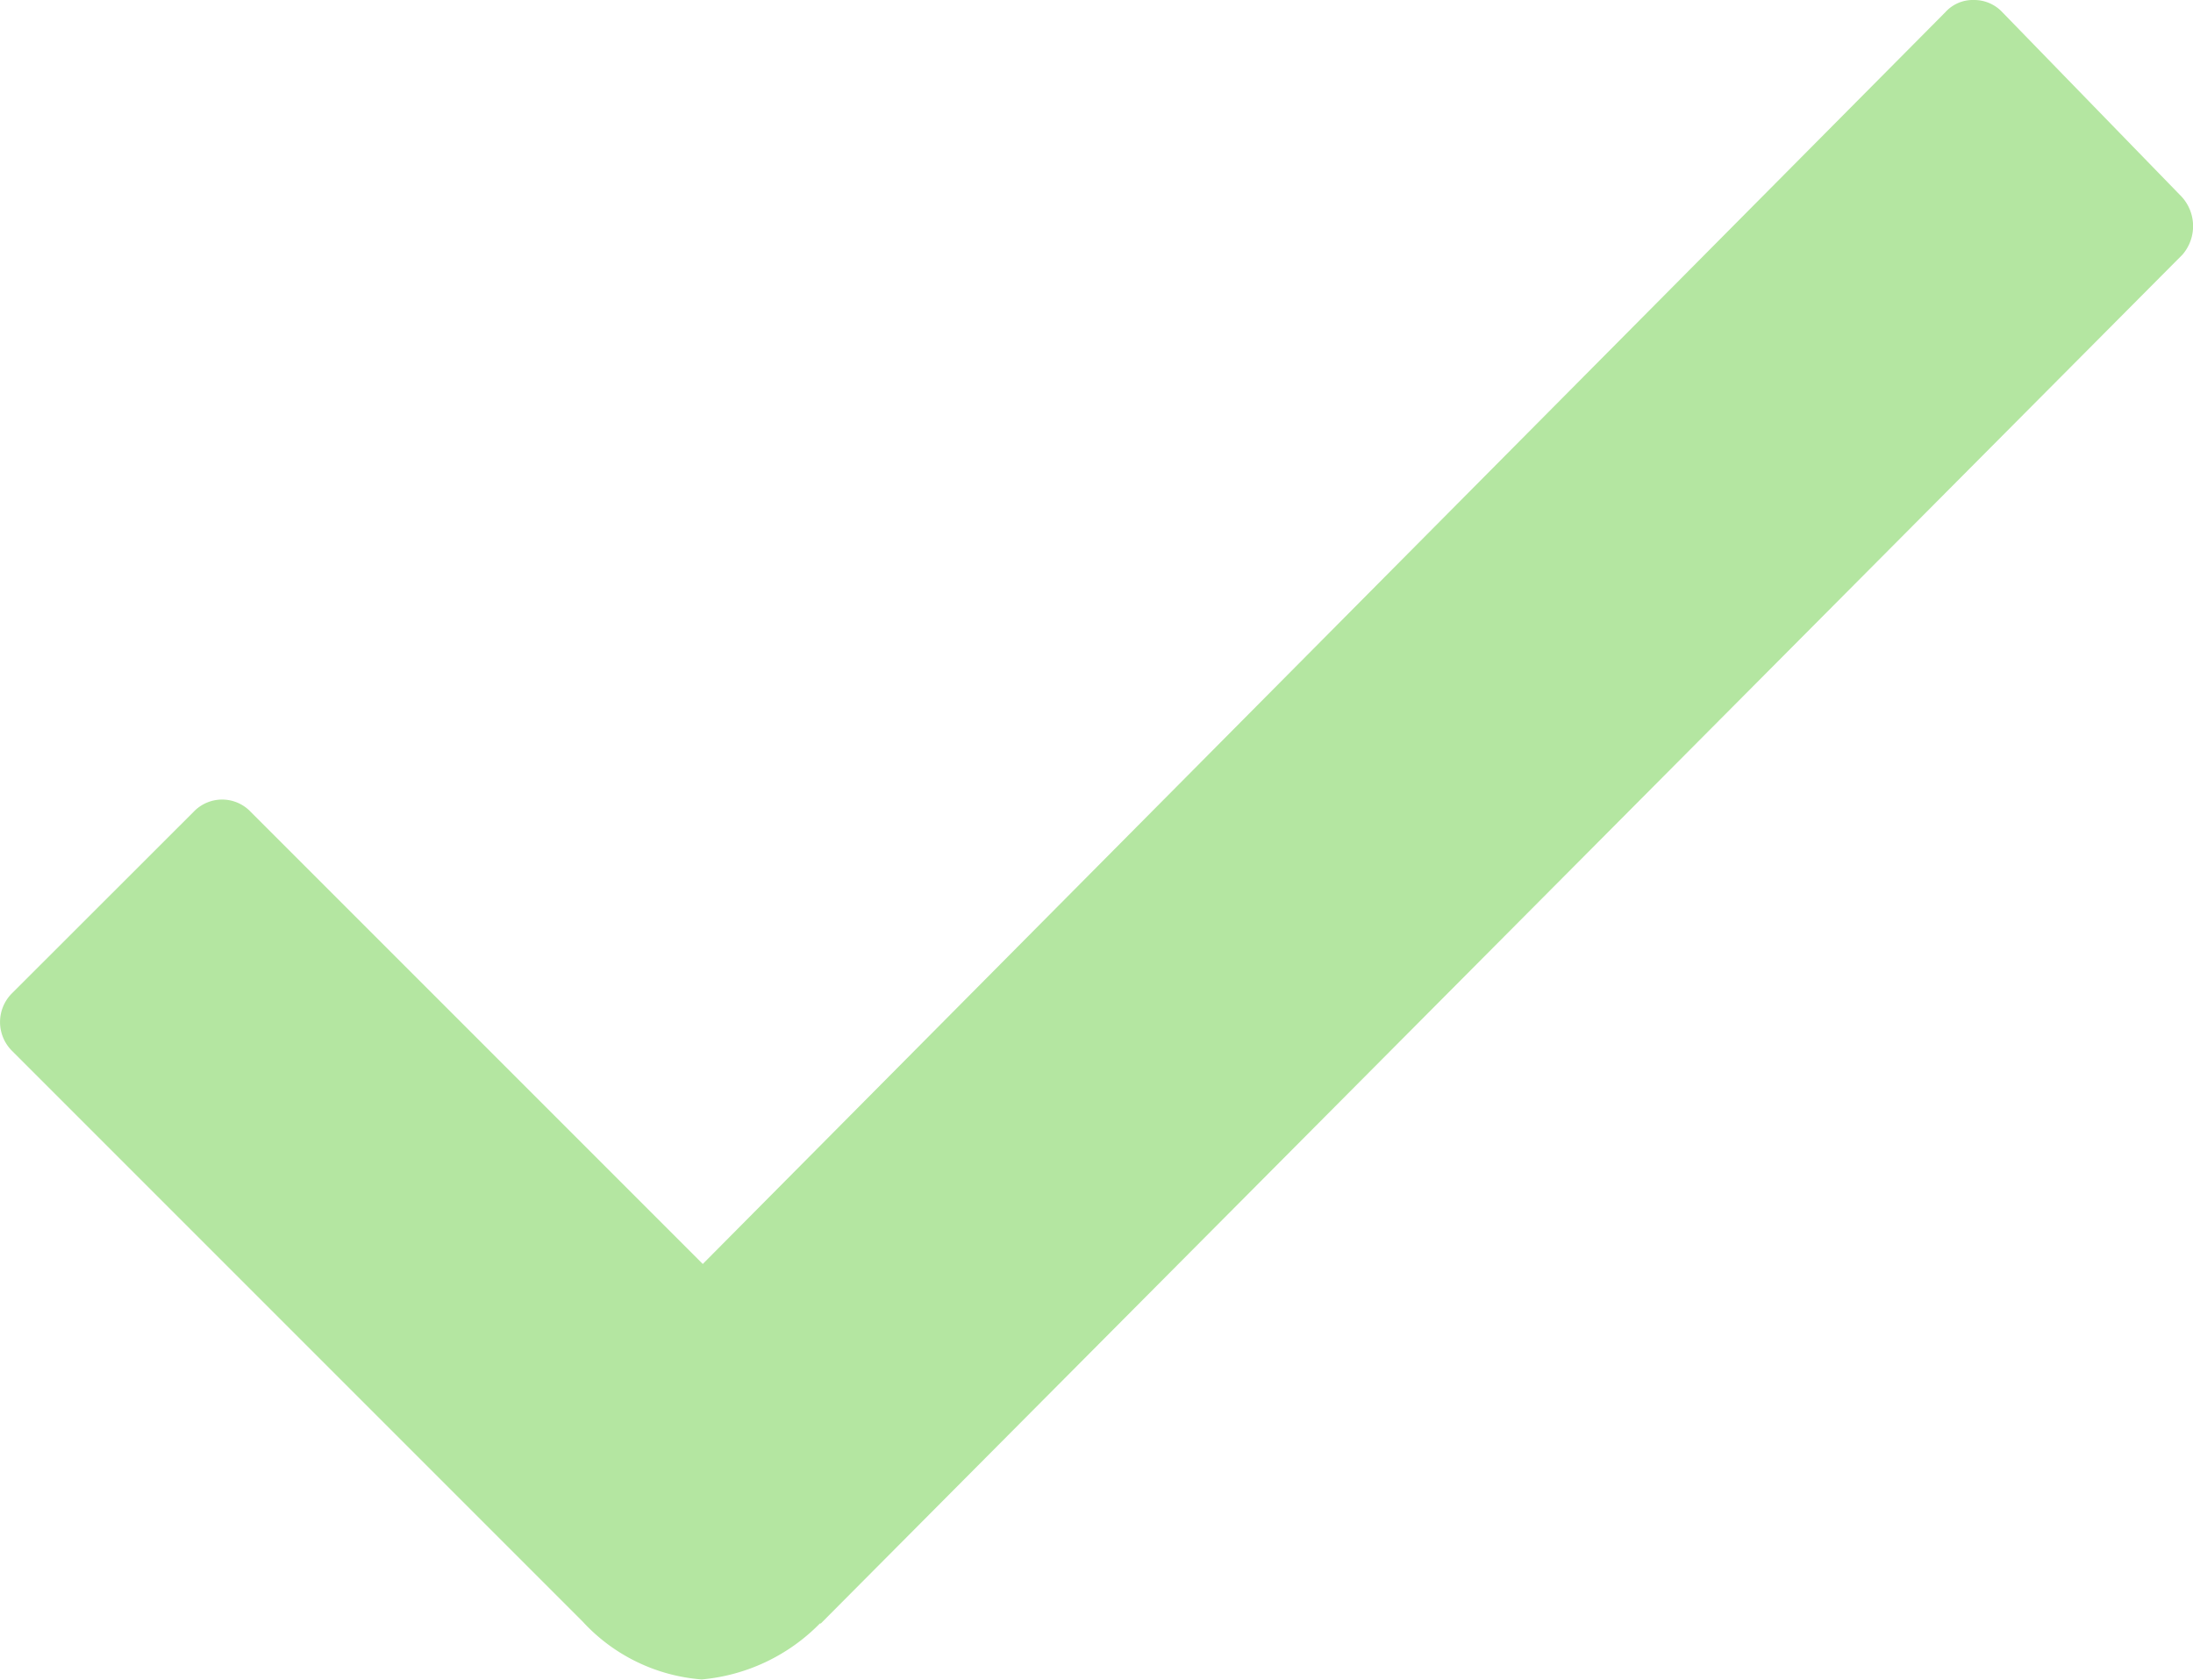 <svg xmlns="http://www.w3.org/2000/svg" width="13.989" height="10.713" viewBox="0 0 13.989 10.713">
    <path id="prefix__Icon_ionic-ios-checkmark" d="M24.35 13.46l-1.143-1.176a.246.246 0 0 0-.182-.078.236.236 0 0 0-.182.078l-7.926 7.984-2.884-2.884a.251.251 0 0 0-.364 0l-1.157 1.156a.259.259 0 0 0 0 .37l3.638 3.638a1.151 1.151 0 0 0 .76.37 1.206 1.206 0 0 0 .754-.357h.006l8.686-8.731a.278.278 0 0 0-.006-.37z" data-name="Icon ionic-ios-checkmark" transform="translate(-10.434 -12.206)" style="fill:#b4e6a1"/>
</svg>
